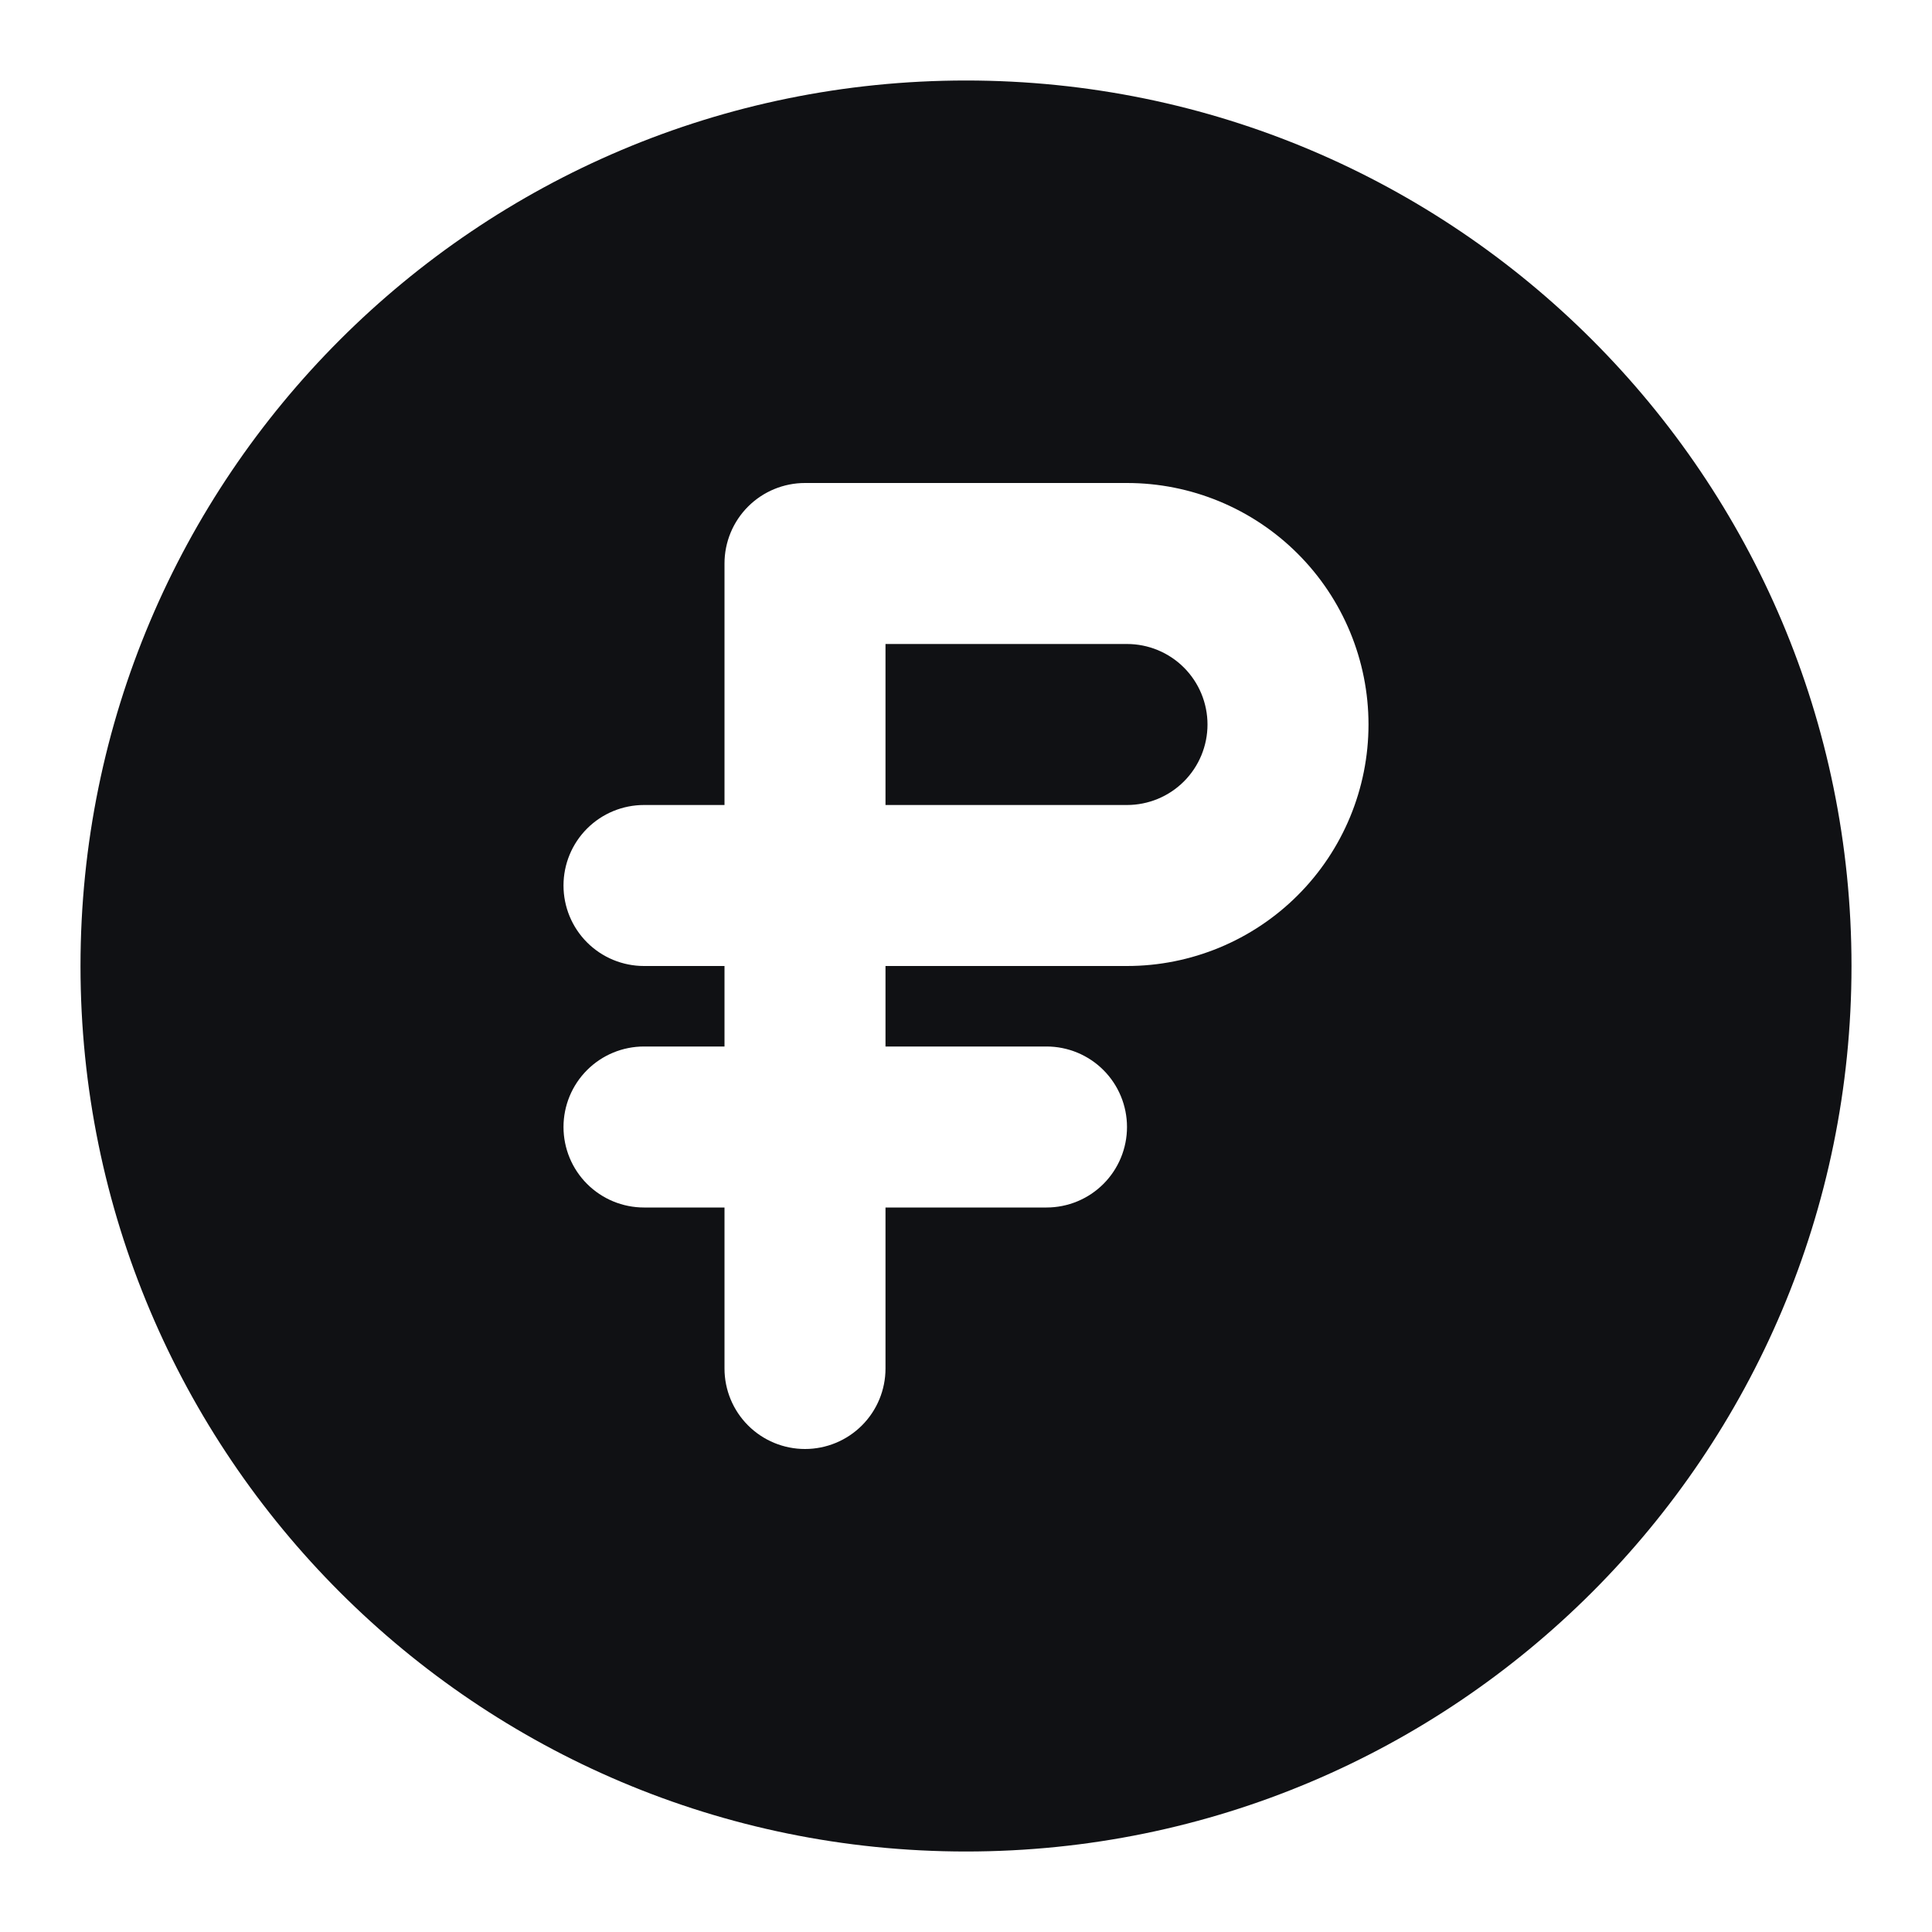 <?xml version="1.0" encoding="UTF-8"?> <svg xmlns="http://www.w3.org/2000/svg" width="60" height="60" viewBox="0 0 60 60" fill="none"><path fill-rule="evenodd" clip-rule="evenodd" d="M2.5 30C2.5 14.812 14.812 2.5 30 2.5C45.188 2.5 57.5 14.812 57.5 30C57.5 45.188 45.188 57.5 30 57.5C14.812 57.5 2.5 45.188 2.5 30ZM25 15C24.337 15 23.701 15.263 23.232 15.732C22.763 16.201 22.5 16.837 22.5 17.5V25H20C19.337 25 18.701 25.263 18.232 25.732C17.763 26.201 17.5 26.837 17.5 27.5C17.5 28.163 17.763 28.799 18.232 29.268C18.701 29.737 19.337 30 20 30H22.5V32.5H20C19.337 32.5 18.701 32.763 18.232 33.232C17.763 33.701 17.5 34.337 17.5 35C17.5 35.663 17.763 36.299 18.232 36.768C18.701 37.237 19.337 37.5 20 37.5H22.5V42.5C22.5 43.163 22.763 43.799 23.232 44.268C23.701 44.737 24.337 45 25 45C25.663 45 26.299 44.737 26.768 44.268C27.237 43.799 27.5 43.163 27.5 42.5V37.5H32.5C33.163 37.5 33.799 37.237 34.268 36.768C34.737 36.299 35 35.663 35 35C35 34.337 34.737 33.701 34.268 33.232C33.799 32.763 33.163 32.5 32.5 32.5H27.5V30H35C36.989 30 38.897 29.21 40.303 27.803C41.71 26.397 42.5 24.489 42.5 22.5C42.5 20.511 41.71 18.603 40.303 17.197C38.897 15.79 36.989 15 35 15H25ZM35 25H27.5V20H35C35.663 20 36.299 20.263 36.768 20.732C37.237 21.201 37.5 21.837 37.5 22.5C37.5 23.163 37.237 23.799 36.768 24.268C36.299 24.737 35.663 25 35 25Z" fill="#101114"></path></svg> 